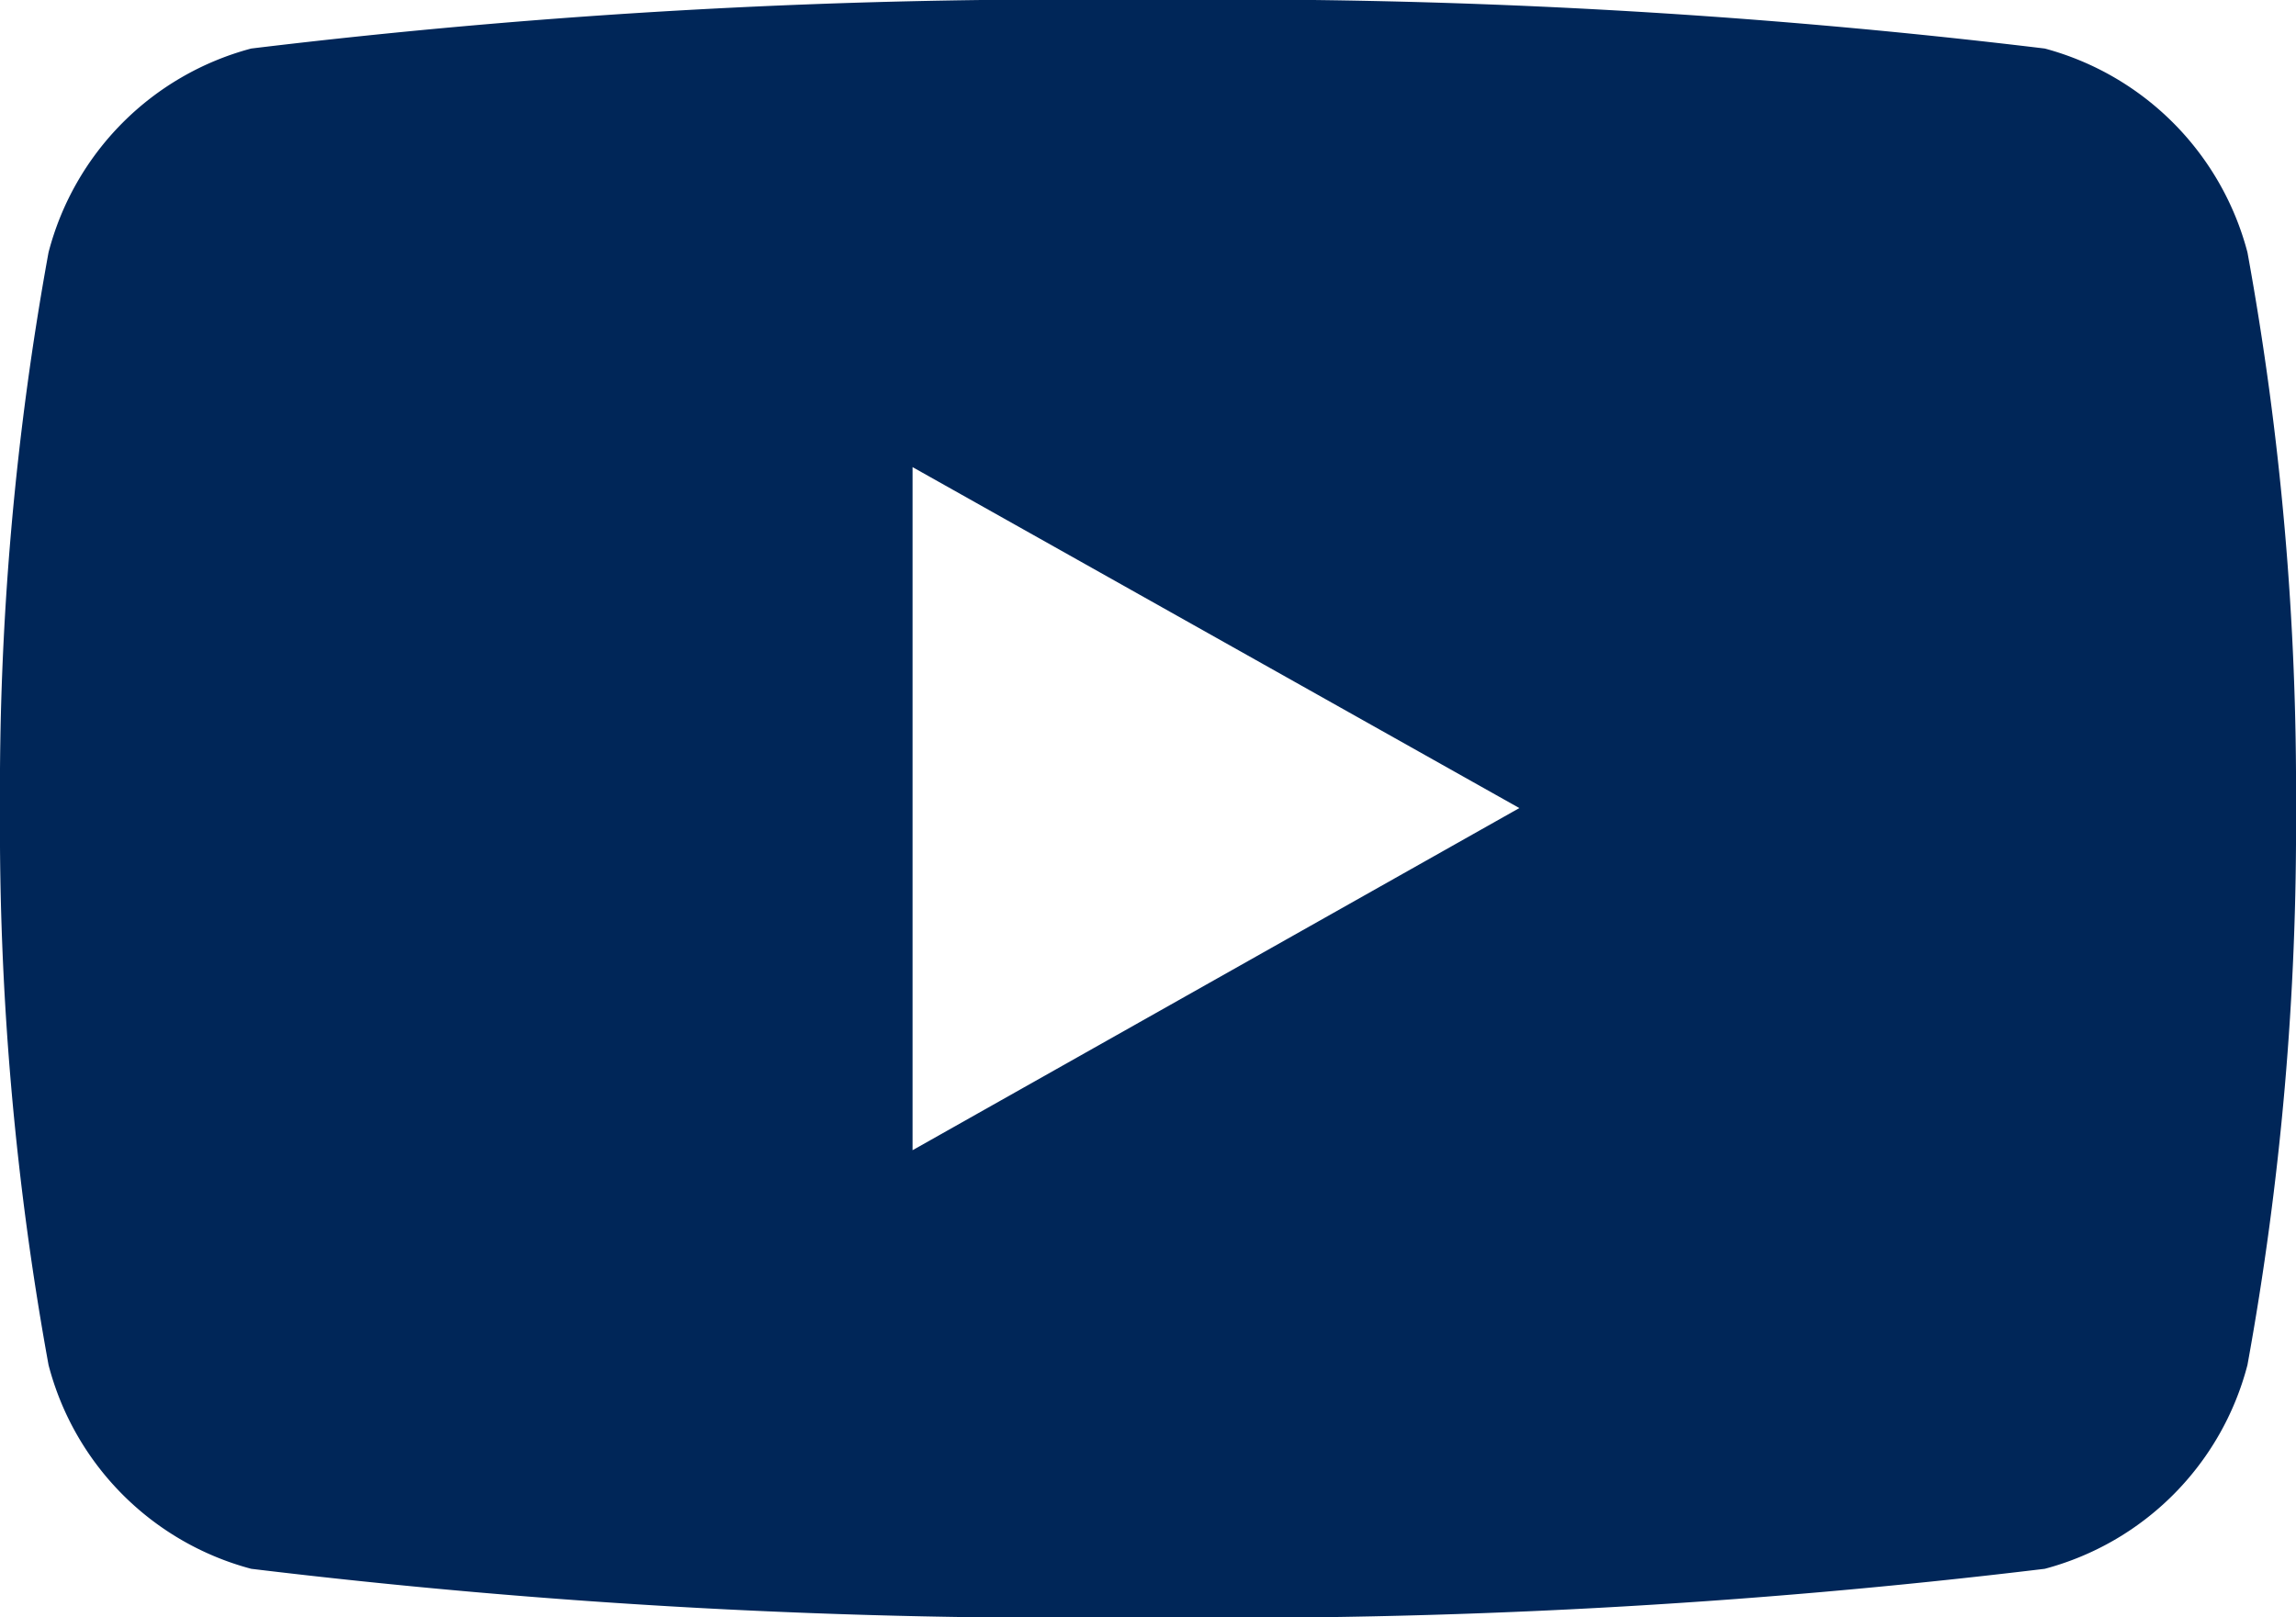 <?xml version="1.0" encoding="UTF-8"?> <svg xmlns="http://www.w3.org/2000/svg" viewBox="0 0 18.92 13.33"><defs><style>.cls-1{fill:#002658;}</style></defs><g id="Layer_2" data-name="Layer 2"><g id="Layer_1-2" data-name="Layer 1"><path class="cls-1" d="M18.52,2.08A2.36,2.36,0,0,0,16.85.4,55.9,55.9,0,0,0,9.46,0,55.82,55.82,0,0,0,2.07.4,2.35,2.35,0,0,0,.4,2.08,24.65,24.65,0,0,0,0,6.66a24.74,24.74,0,0,0,.4,4.59,2.35,2.35,0,0,0,1.67,1.68,55.82,55.82,0,0,0,7.39.4,55.9,55.9,0,0,0,7.39-.4,2.35,2.35,0,0,0,1.67-1.68,24.74,24.74,0,0,0,.4-4.59A24.65,24.65,0,0,0,18.52,2.08Zm-11,7.4V3.85l5,2.81Z"></path></g></g></svg> 